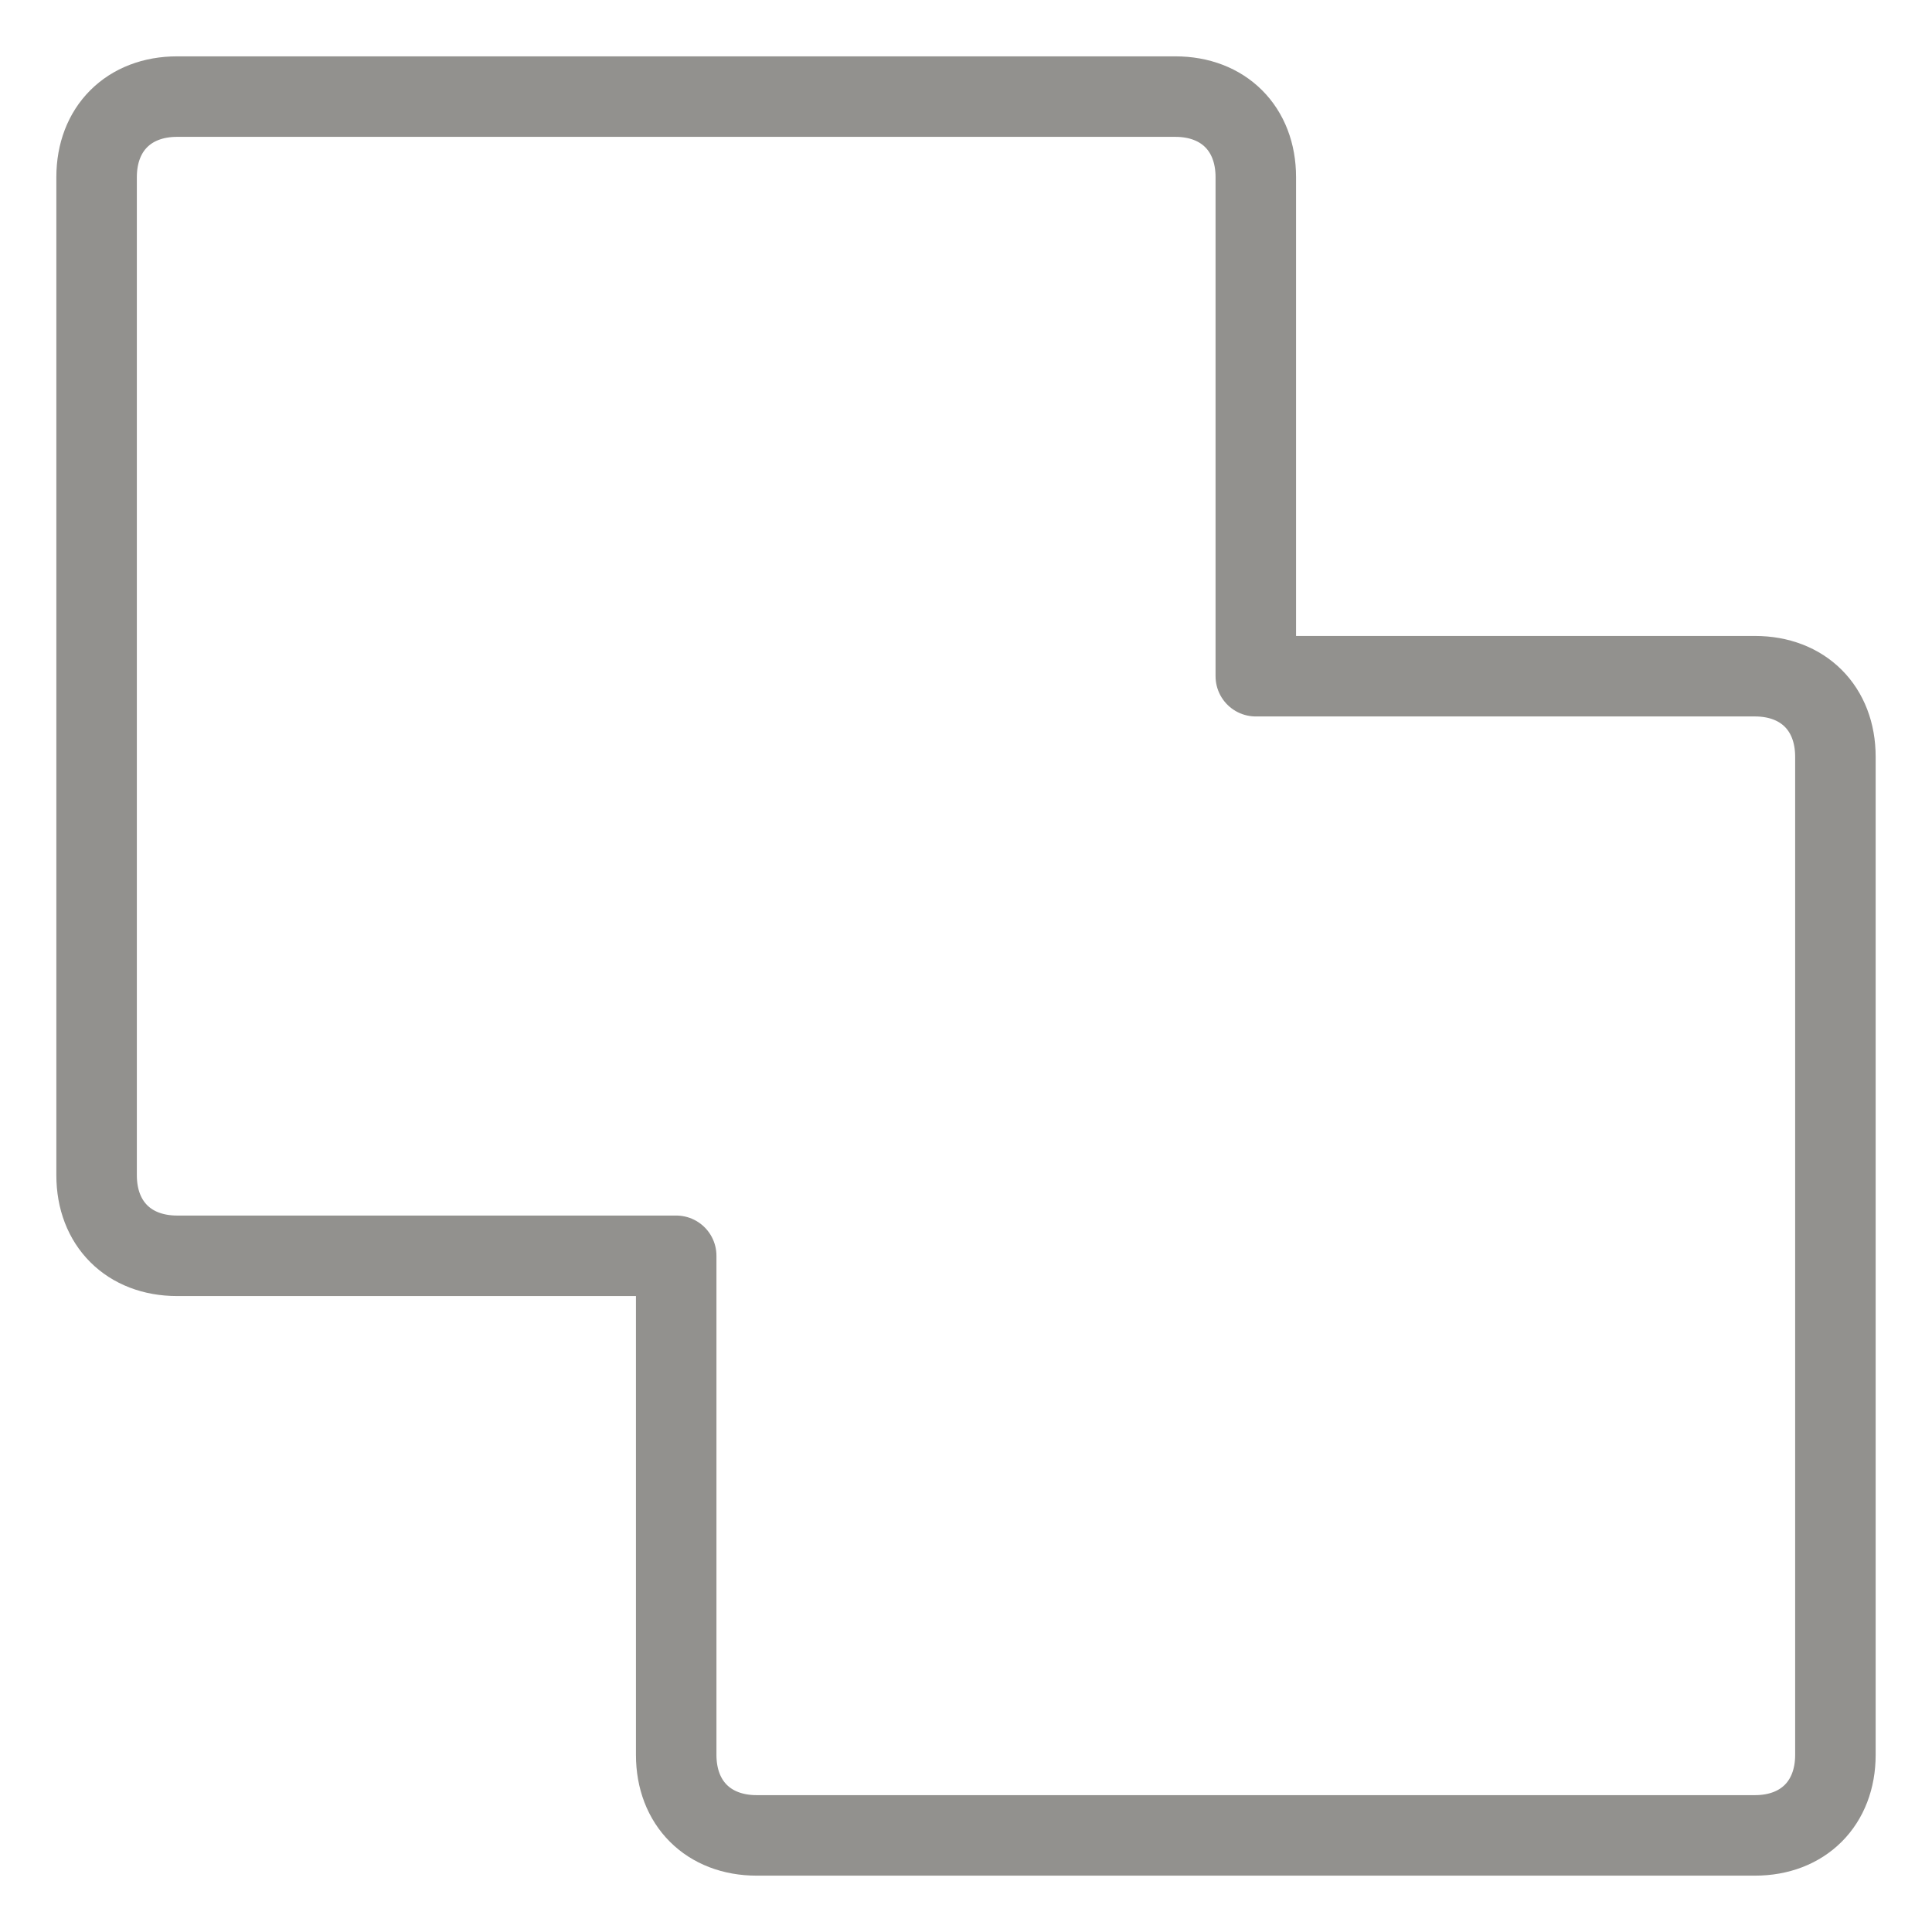 <svg xmlns="http://www.w3.org/2000/svg" viewBox="0 0 24 24" style="enable-background:new 0 0 24 24" xml:space="preserve"><path d="M1.2 14.6c0 .6.4 1 1 1h6.2v6.2c0 .6.4 1 1 1h12.4c.6 0 1-.4 1-1V9.4c0-.6-.4-1-1-1h-6.2V2.2c0-.6-.4-1-1-1H2.2c-.6 0-1 .4-1 1v12.4z" style="fill:none;stroke:#92918e;stroke-linecap:round;stroke-linejoin:round"/></svg>
